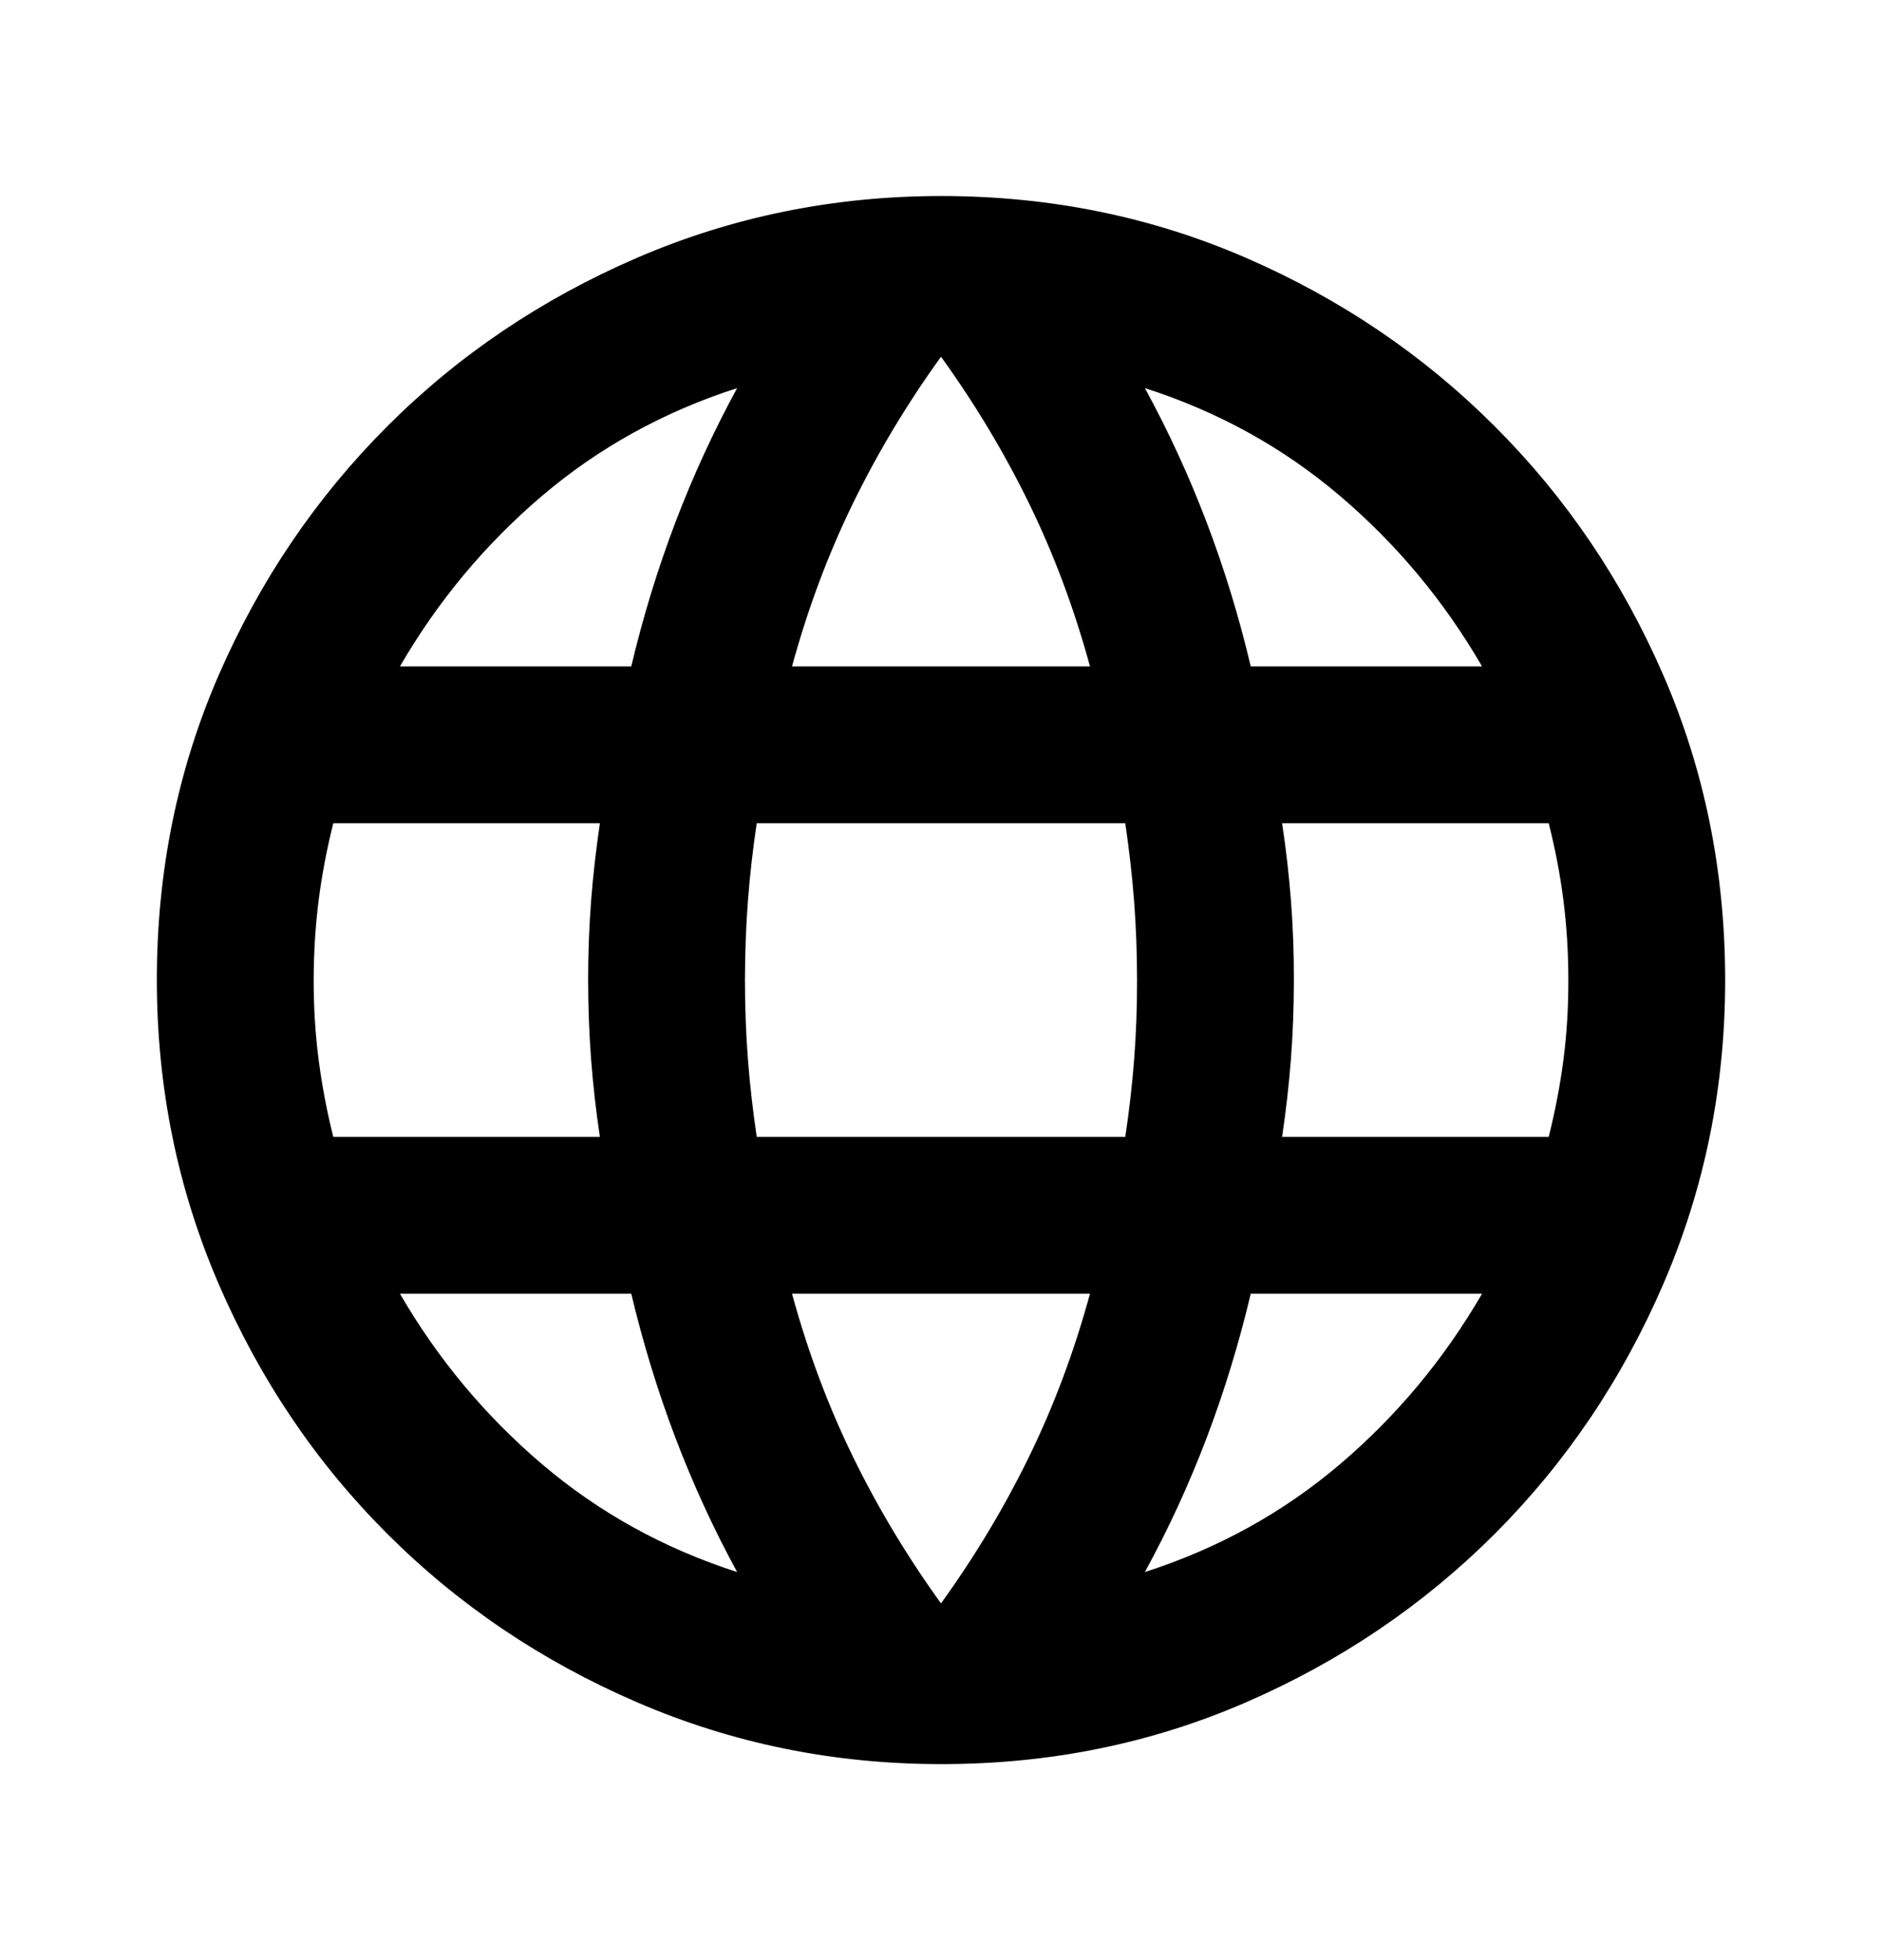 <svg width="24" height="25" viewBox="0 0 24 25" fill="none" xmlns="http://www.w3.org/2000/svg">
<path d="M12 22.5C10.633 22.5 9.342 22.237 8.125 21.712C6.908 21.187 5.846 20.47 4.938 19.562C4.029 18.654 3.313 17.592 2.788 16.375C2.263 15.158 2.001 13.867 2 12.5C2 11.117 2.263 9.821 2.788 8.613C3.313 7.405 4.03 6.347 4.938 5.438C5.846 4.529 6.908 3.813 8.124 3.288C9.34 2.763 10.632 2.501 12 2.5C13.383 2.5 14.679 2.763 15.888 3.288C17.097 3.813 18.155 4.53 19.062 5.438C19.971 6.346 20.687 7.404 21.212 8.613C21.737 9.822 21.999 11.117 22 12.5C22 13.867 21.737 15.158 21.212 16.375C20.687 17.592 19.97 18.654 19.062 19.563C18.154 20.471 17.096 21.188 15.887 21.713C14.678 22.238 13.383 22.501 12 22.5ZM12 20.45C12.433 19.85 12.808 19.225 13.125 18.575C13.442 17.925 13.7 17.233 13.9 16.5H10.1C10.3 17.233 10.558 17.925 10.875 18.575C11.192 19.225 11.567 19.85 12 20.45ZM9.4 20.05C9.1 19.5 8.838 18.929 8.613 18.337C8.388 17.745 8.201 17.133 8.05 16.5H5.1C5.583 17.333 6.188 18.058 6.913 18.675C7.638 19.292 8.467 19.75 9.4 20.05ZM14.6 20.05C15.533 19.75 16.363 19.292 17.088 18.675C17.813 18.058 18.417 17.333 18.9 16.5H15.95C15.8 17.133 15.613 17.746 15.388 18.338C15.163 18.93 14.901 19.501 14.6 20.05ZM4.25 14.5H7.65C7.6 14.167 7.563 13.838 7.538 13.513C7.513 13.188 7.501 12.851 7.5 12.5C7.5 12.15 7.513 11.813 7.538 11.488C7.563 11.163 7.601 10.834 7.65 10.5H4.25C4.167 10.833 4.104 11.163 4.063 11.488C4.022 11.813 4.001 12.151 4 12.5C4 12.85 4.021 13.188 4.063 13.513C4.105 13.838 4.167 14.167 4.25 14.5ZM9.65 14.5H14.35C14.4 14.167 14.438 13.838 14.463 13.513C14.488 13.188 14.501 12.851 14.5 12.5C14.5 12.15 14.487 11.813 14.462 11.488C14.437 11.163 14.399 10.834 14.35 10.5H9.65C9.6 10.833 9.563 11.163 9.538 11.488C9.513 11.813 9.501 12.151 9.5 12.5C9.5 12.85 9.513 13.188 9.538 13.513C9.563 13.838 9.601 14.167 9.65 14.5ZM16.35 14.5H19.75C19.833 14.167 19.896 13.838 19.938 13.513C19.98 13.188 20.001 12.851 20 12.5C20 12.15 19.979 11.813 19.938 11.488C19.897 11.163 19.834 10.834 19.75 10.5H16.35C16.4 10.833 16.438 11.163 16.463 11.488C16.488 11.813 16.501 12.151 16.5 12.5C16.5 12.85 16.487 13.188 16.462 13.513C16.437 13.838 16.399 14.167 16.35 14.5ZM15.95 8.5H18.9C18.417 7.667 17.813 6.942 17.088 6.325C16.363 5.708 15.534 5.25 14.6 4.95C14.9 5.5 15.163 6.071 15.388 6.663C15.613 7.255 15.801 7.867 15.95 8.5ZM10.1 8.5H13.9C13.7 7.767 13.442 7.075 13.125 6.425C12.808 5.775 12.433 5.15 12 4.55C11.567 5.15 11.192 5.775 10.875 6.425C10.558 7.075 10.3 7.767 10.1 8.5ZM5.1 8.5H8.05C8.2 7.867 8.388 7.254 8.613 6.662C8.838 6.07 9.101 5.499 9.4 4.95C8.467 5.25 7.637 5.708 6.912 6.325C6.187 6.942 5.583 7.667 5.1 8.5Z" fill="black"/>
</svg>
